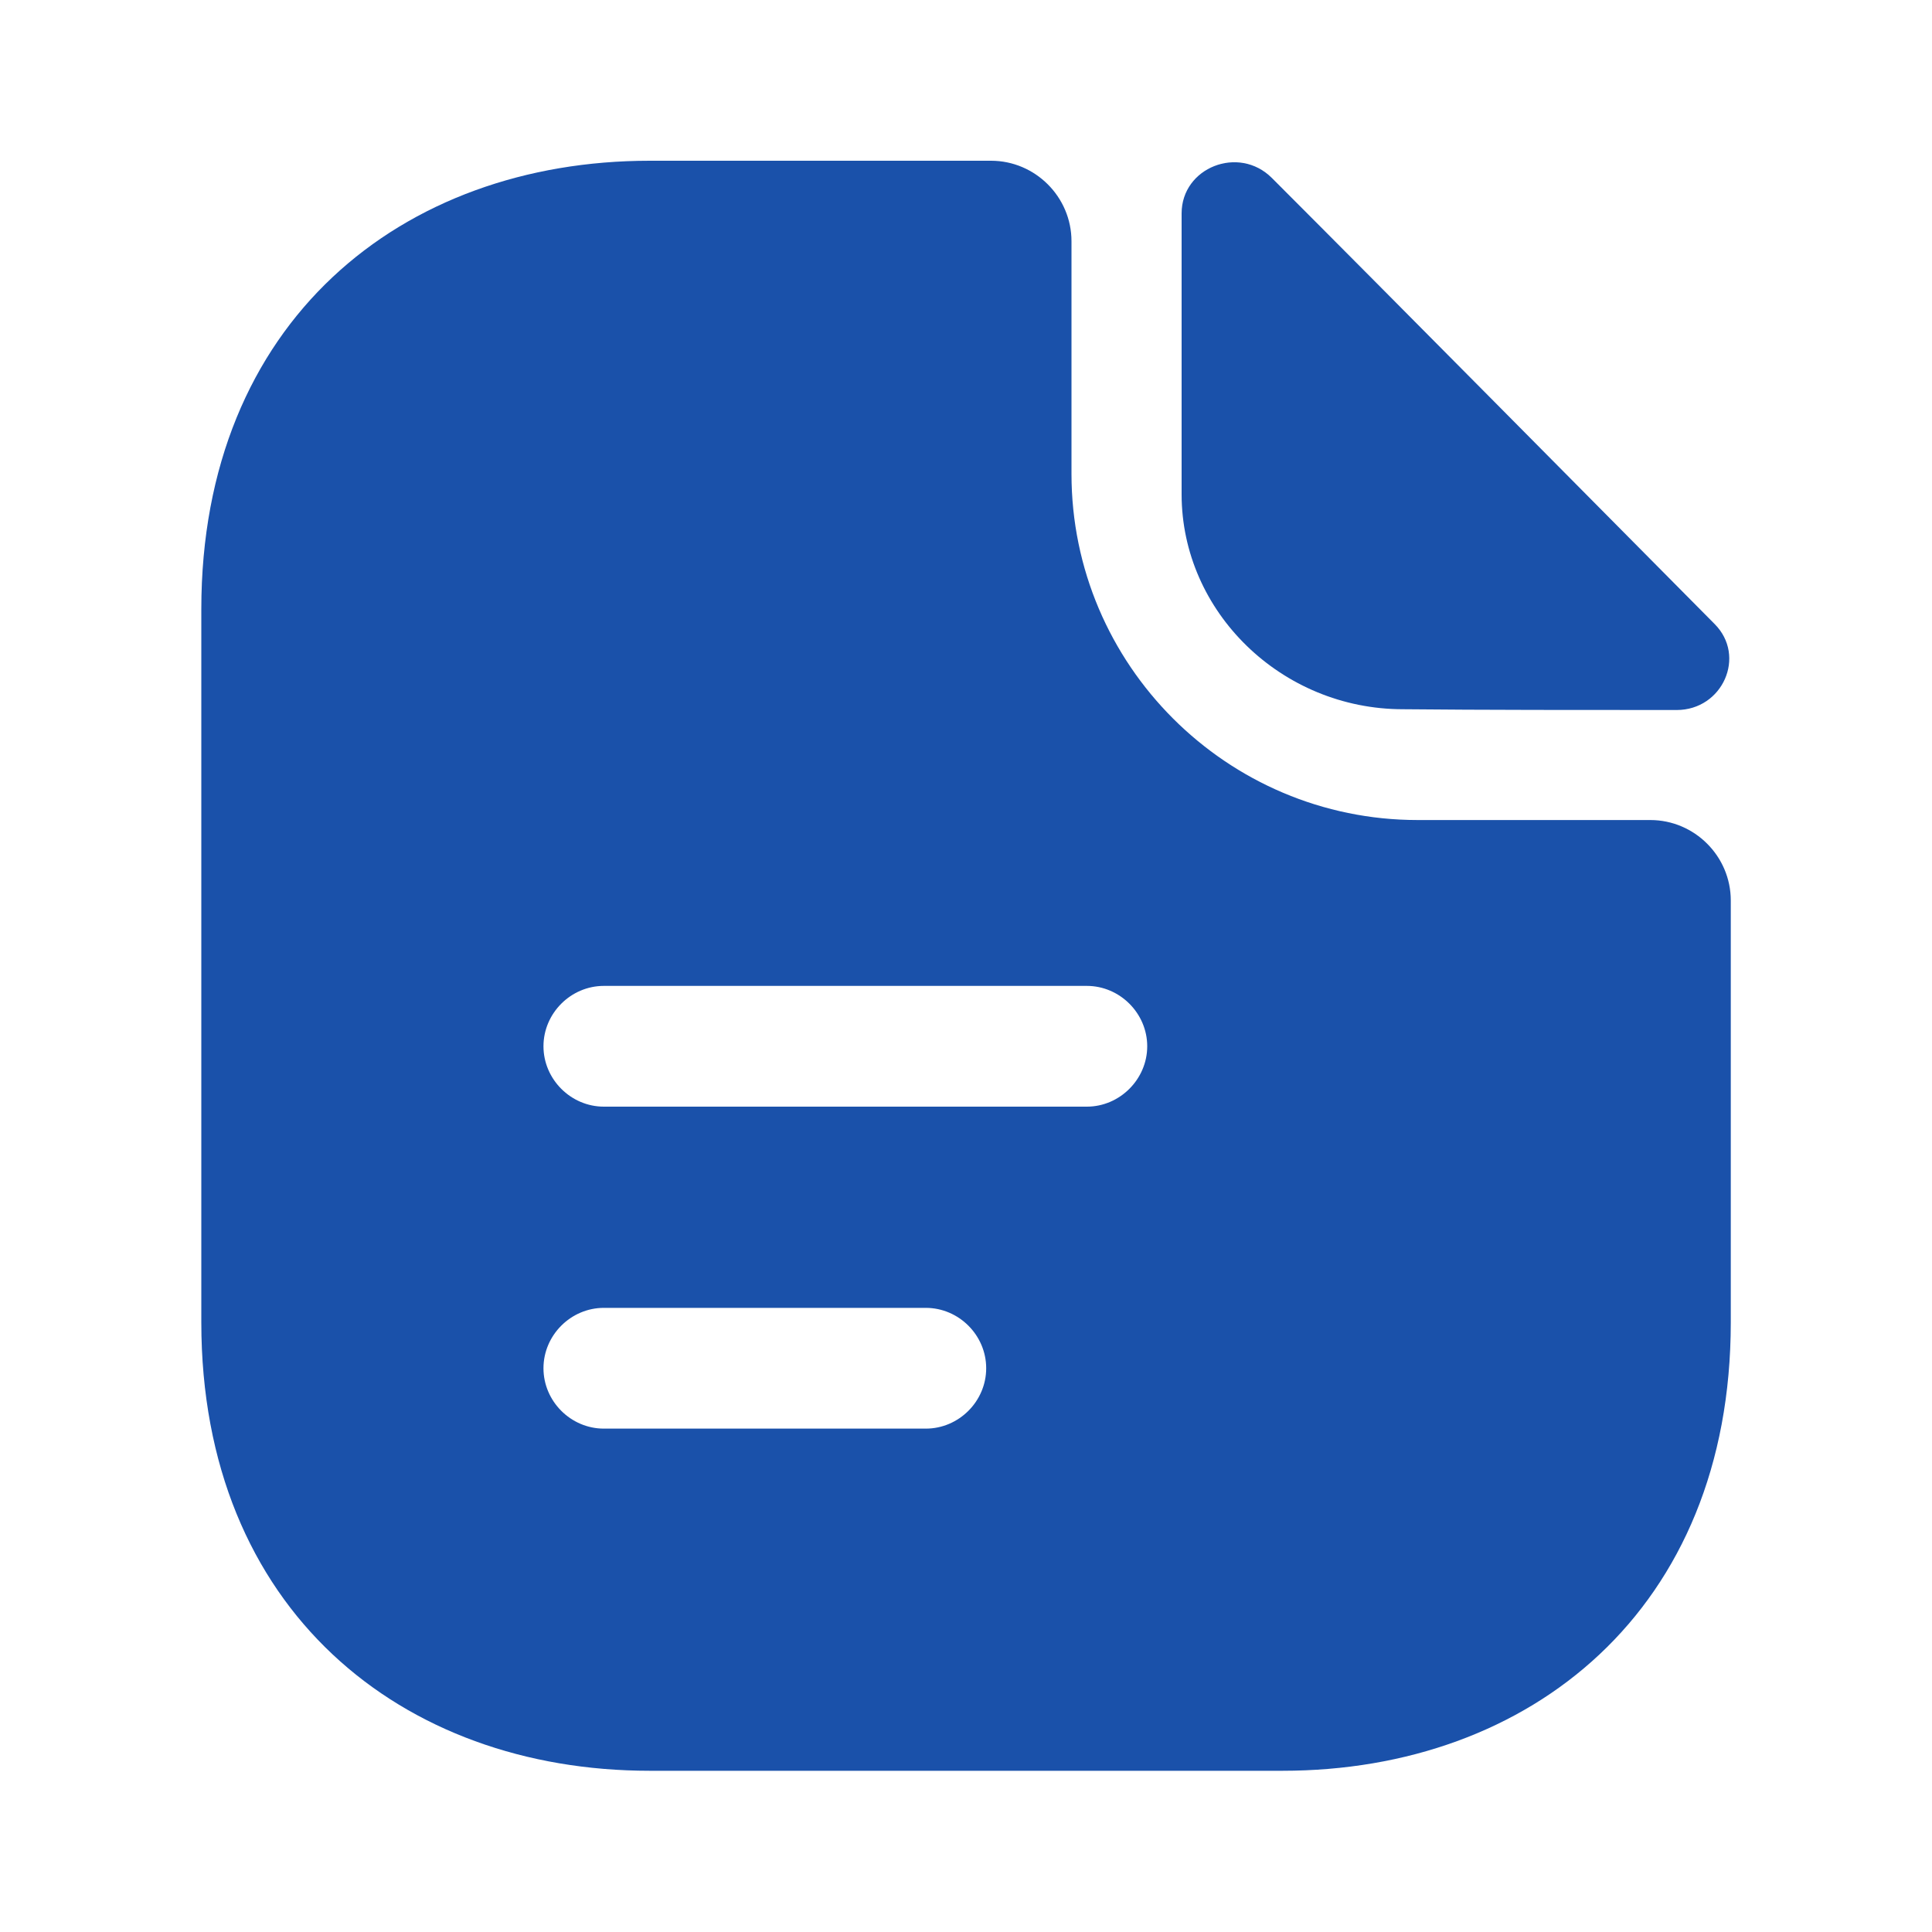 <svg width="20" height="20" viewBox="0 0 20 20" fill="none" xmlns="http://www.w3.org/2000/svg">
<path d="M13.166 1.842C12.824 1.5 12.232 1.734 12.232 2.209V5.117C12.232 6.334 13.266 7.342 14.524 7.342C15.316 7.35 16.416 7.35 17.357 7.35C17.832 7.35 18.082 6.792 17.749 6.459C16.549 5.25 14.399 3.075 13.166 1.842Z" fill="#1A51AA"/>
<path d="M17.084 8.489H14.676C12.701 8.489 11.092 6.881 11.092 4.906V2.497C11.092 2.039 10.717 1.664 10.259 1.664H6.726C4.159 1.664 2.084 3.331 2.084 6.306V13.689C2.084 16.664 4.159 18.331 6.726 18.331H13.276C15.842 18.331 17.917 16.664 17.917 13.689V9.322C17.917 8.864 17.542 8.489 17.084 8.489ZM9.584 14.789H6.251C5.909 14.789 5.626 14.506 5.626 14.164C5.626 13.822 5.909 13.539 6.251 13.539H9.584C9.926 13.539 10.209 13.822 10.209 14.164C10.209 14.506 9.926 14.789 9.584 14.789ZM11.251 11.456H6.251C5.909 11.456 5.626 11.172 5.626 10.831C5.626 10.489 5.909 10.206 6.251 10.206H11.251C11.592 10.206 11.876 10.489 11.876 10.831C11.876 11.172 11.592 11.456 11.251 11.456Z" fill="#1A51AA"/>
</svg>
